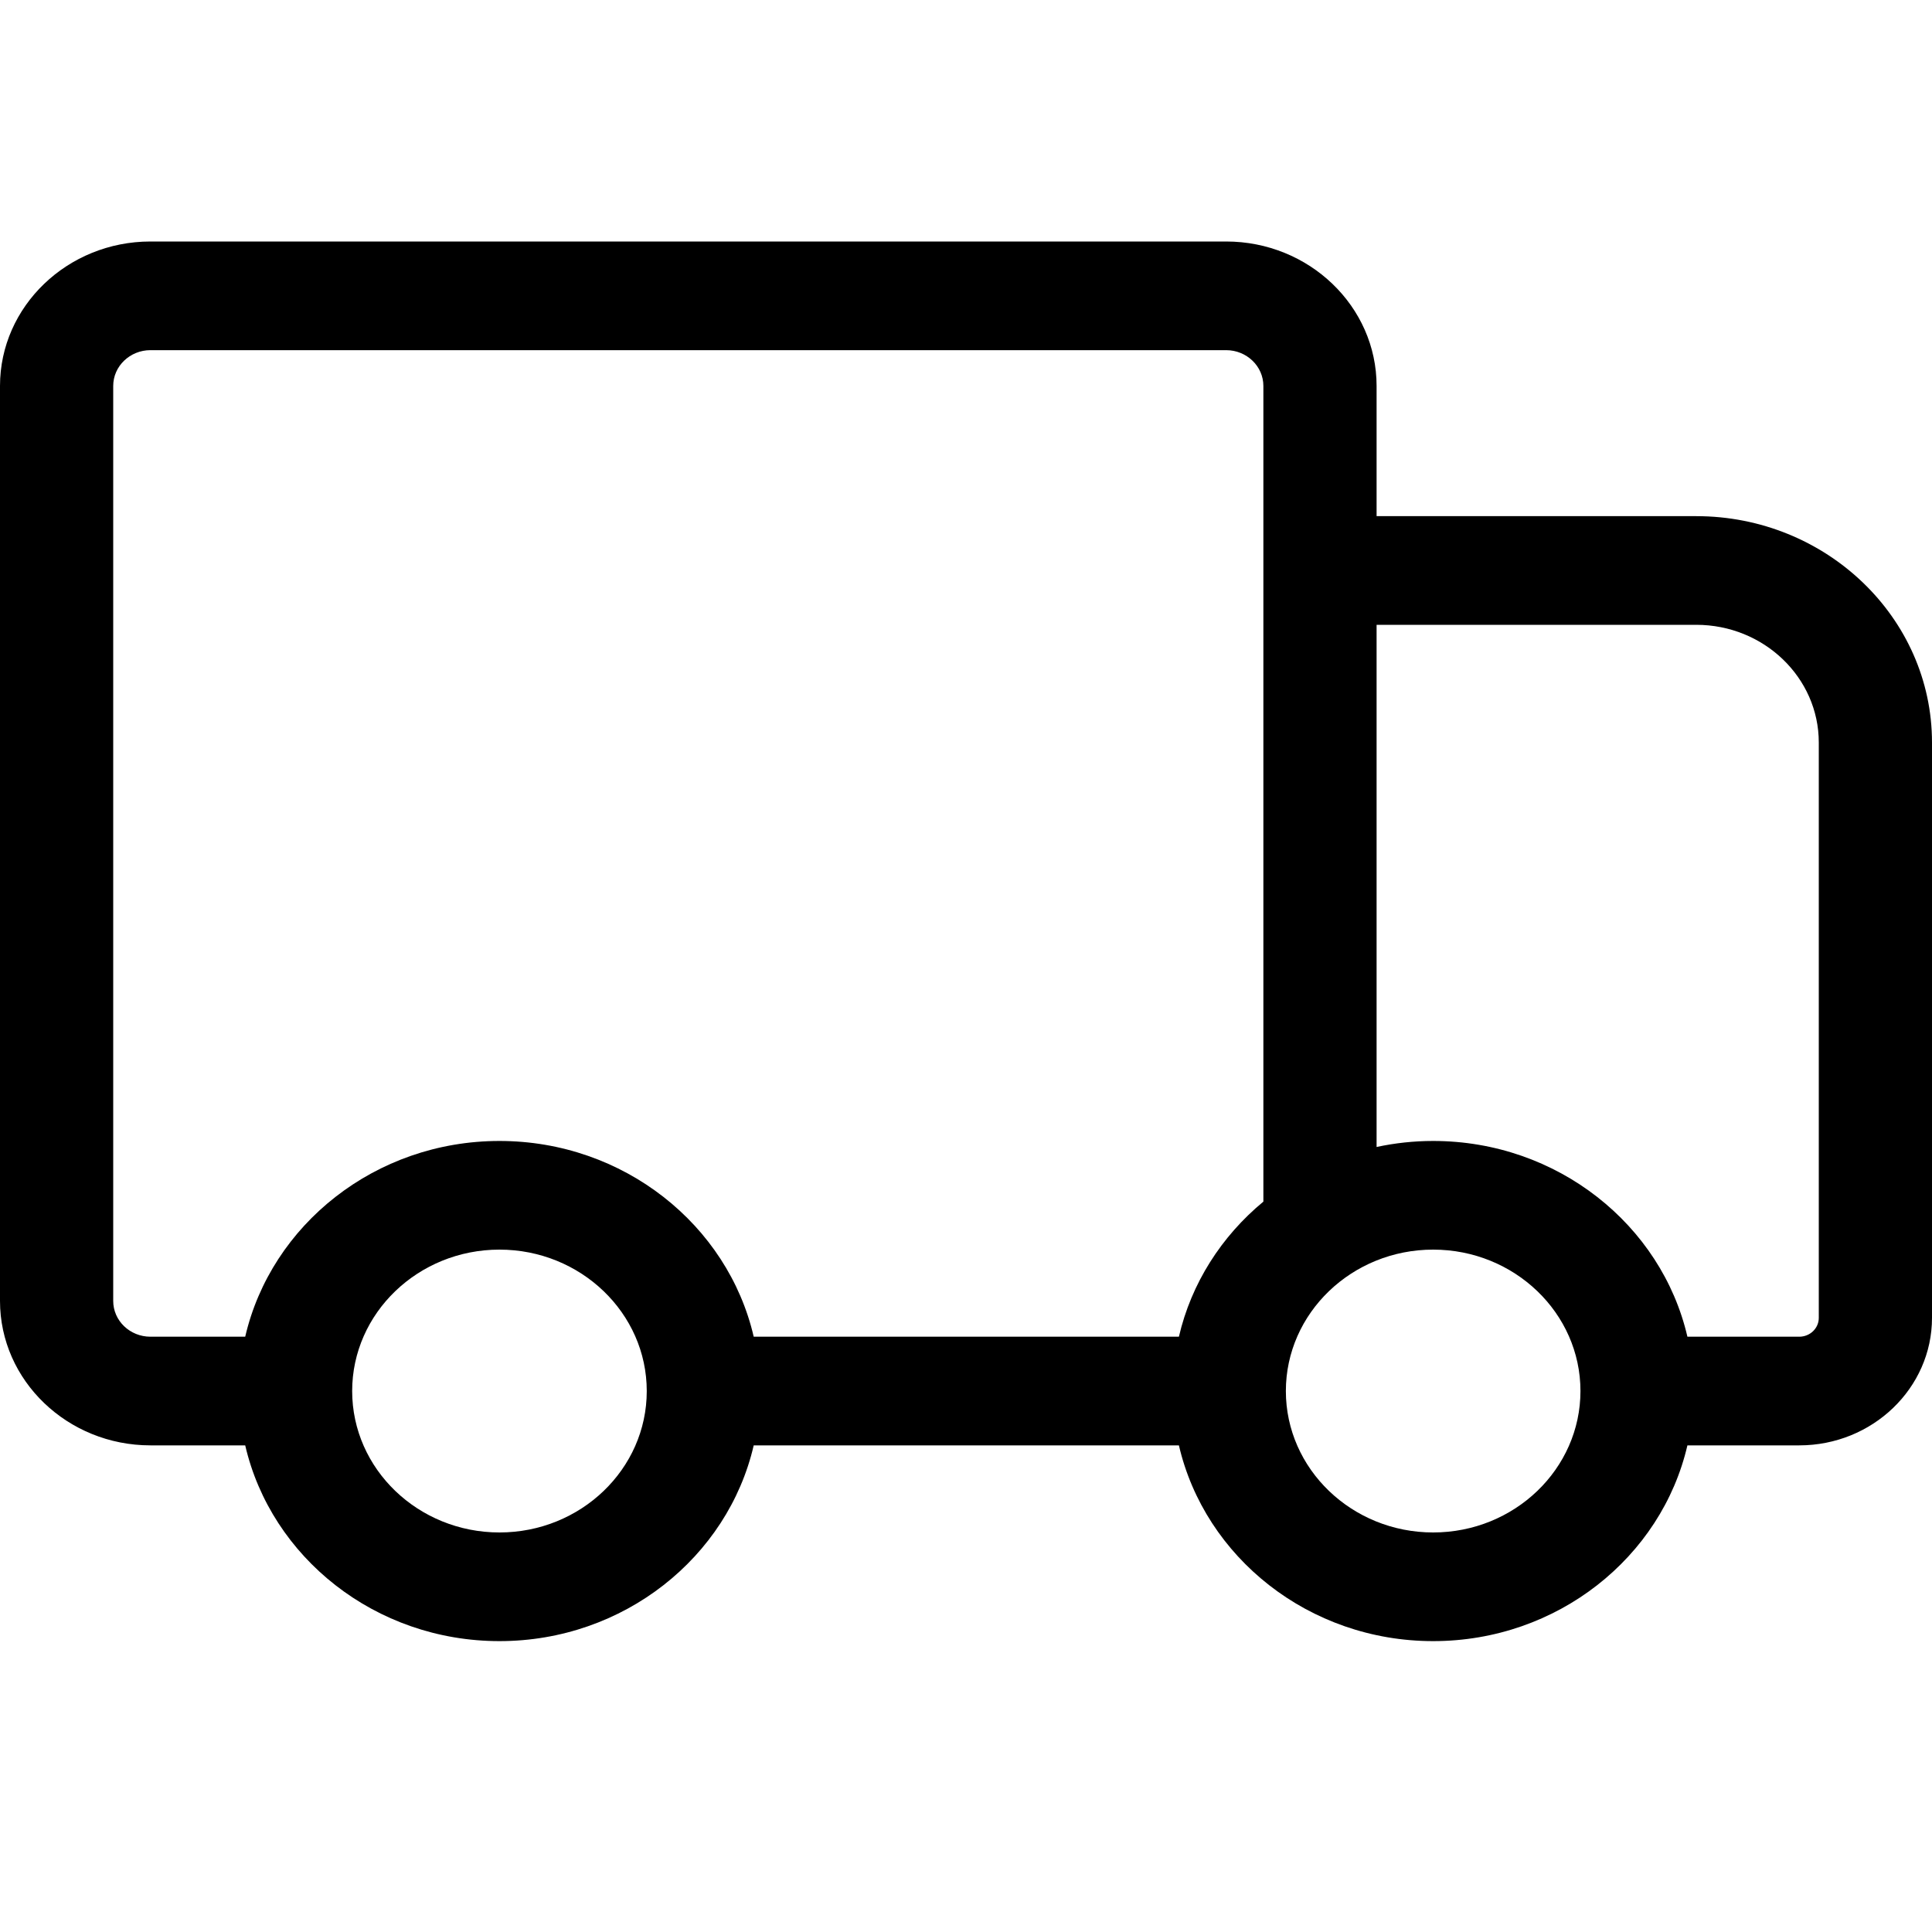 <svg width="25" height="25" viewBox="0 0 25 25" fill="none" xmlns="http://www.w3.org/2000/svg">
<path d="M1.947 3.125H15.866C16.939 3.125 17.813 3.964 17.813 4.994V6.679H21.949C23.631 6.679 25 7.993 25 9.608V17.053C25 17.963 24.229 18.703 23.282 18.703H21.835C21.5 20.151 20.152 21.236 18.545 21.236C16.938 21.236 15.591 20.151 15.255 18.703H9.753C9.418 20.151 8.07 21.236 6.463 21.236C4.856 21.236 3.508 20.151 3.173 18.703H1.947C0.874 18.703 0 17.865 0 16.834V4.994C4.96705e-05 3.964 0.874 3.125 1.947 3.125ZM21.835 17.297H23.282C23.422 17.297 23.535 17.188 23.535 17.053V9.608C23.535 8.768 22.824 8.085 21.949 8.085H17.813V14.842C18.049 14.791 18.294 14.764 18.545 14.764C20.152 14.764 21.5 15.85 21.835 17.297ZM18.545 19.83C19.596 19.83 20.451 19.009 20.451 18C20.451 16.991 19.596 16.17 18.545 16.17C17.494 16.17 16.639 16.991 16.639 18C16.639 19.009 17.494 19.83 18.545 19.83ZM6.463 19.83C7.514 19.83 8.369 19.01 8.369 18.001C8.369 18 8.369 18 8.369 18C8.369 18 8.369 18 8.369 18C8.369 16.991 7.514 16.17 6.463 16.17C5.412 16.17 4.557 16.991 4.557 18C4.557 19.009 5.412 19.83 6.463 19.83ZM1.947 17.297H3.173C3.508 15.85 4.856 14.764 6.463 14.764C8.07 14.764 9.418 15.85 9.753 17.297H15.255C15.415 16.605 15.807 15.996 16.348 15.549V4.994C16.348 4.739 16.132 4.531 15.866 4.531H1.947C1.681 4.531 1.465 4.739 1.465 4.994V16.834H1.465C1.465 17.09 1.681 17.297 1.947 17.297Z" fill="black"/>
</svg>

